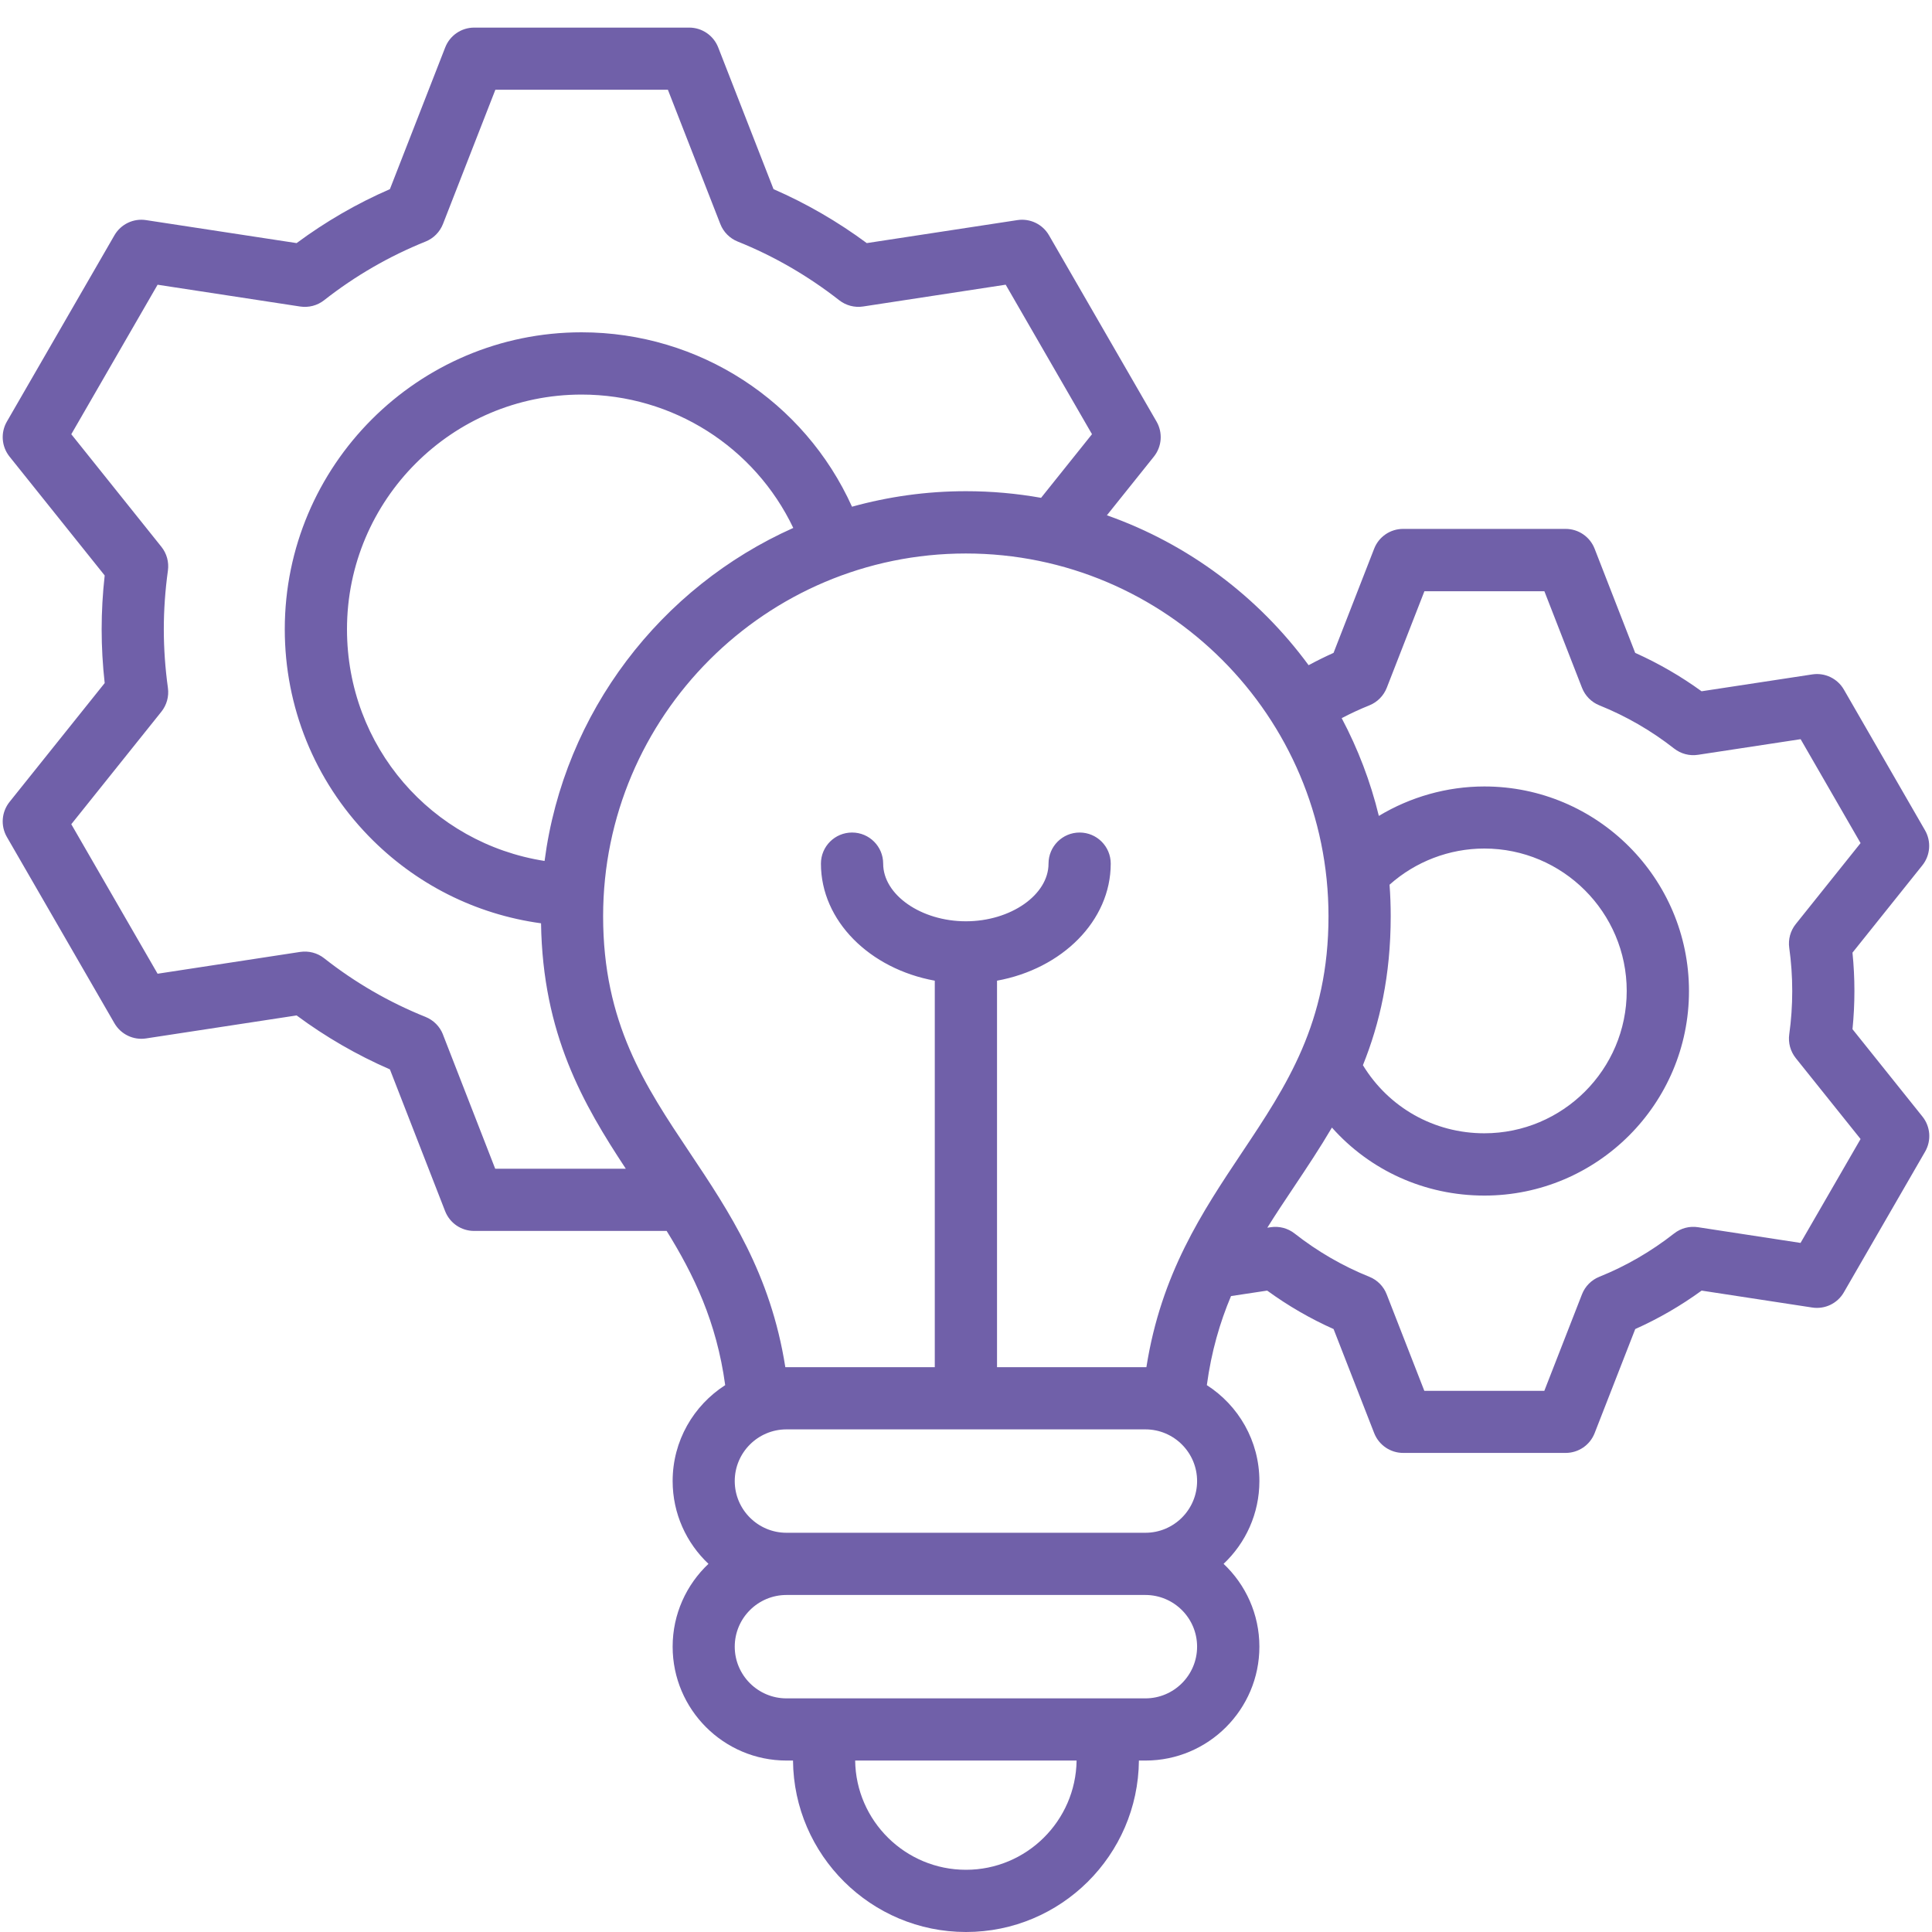 <svg width="70" height="70" viewBox="0 0 70 70" fill="none" xmlns="http://www.w3.org/2000/svg">
<g clip-path="url(#clip0_26139_1442)">
<path d="M67.119 37.294C67.165 36.838 67.189 36.372 67.189 35.905C67.189 35.437 67.165 34.971 67.119 34.516L69.651 31.352C69.941 30.99 69.978 30.486 69.748 30.085L66.808 24.986C66.576 24.584 66.121 24.364 65.662 24.435L61.651 25.046C60.898 24.5 60.092 24.034 59.246 23.655L57.776 19.881C57.607 19.447 57.19 19.163 56.726 19.163H50.837C50.373 19.163 49.956 19.447 49.788 19.881L48.317 23.655C48.01 23.793 47.708 23.942 47.413 24.101C45.595 21.624 43.055 19.71 40.105 18.67L41.808 16.543C42.098 16.18 42.136 15.677 41.904 15.275L38.007 8.525C37.775 8.123 37.32 7.904 36.861 7.975L31.405 8.808C30.348 8.027 29.215 7.371 28.026 6.853L26.022 1.718C25.853 1.286 25.436 1 24.972 1H17.181C16.717 1 16.3 1.284 16.131 1.718L14.127 6.853C12.932 7.372 11.799 8.028 10.747 8.808L5.292 7.975C4.833 7.904 4.379 8.123 4.146 8.525L0.249 15.275C0.017 15.677 0.055 16.18 0.345 16.543L3.793 20.85C3.72 21.502 3.683 22.156 3.683 22.799C3.683 23.443 3.72 24.097 3.793 24.749L0.345 29.056C0.055 29.42 0.017 29.922 0.249 30.325L4.146 37.074C4.379 37.477 4.835 37.695 5.292 37.624L10.747 36.791C11.798 37.571 12.932 38.225 14.127 38.746L16.127 43.881C16.296 44.315 16.712 44.599 17.177 44.599H24.154C25.14 46.191 25.963 47.891 26.275 50.186C25.131 50.921 24.371 52.203 24.371 53.661C24.371 54.842 24.871 55.908 25.669 56.661C24.871 57.414 24.371 58.48 24.371 59.662C24.371 61.937 26.222 63.788 28.497 63.788H28.732C28.762 67.218 31.561 70 35.001 70C38.44 70 41.235 67.219 41.265 63.788H41.504C43.78 63.788 45.63 61.937 45.63 59.662C45.63 58.481 45.131 57.414 44.333 56.661C45.131 55.908 45.63 54.843 45.63 53.661C45.63 52.203 44.87 50.921 43.726 50.186C43.891 48.966 44.199 47.915 44.602 46.959L45.912 46.761C46.669 47.311 47.475 47.778 48.318 48.154L49.789 51.924C49.958 52.356 50.374 52.642 50.839 52.642H56.727C57.191 52.642 57.608 52.358 57.777 51.924L59.248 48.154C60.091 47.777 60.897 47.311 61.653 46.761L65.659 47.374C66.12 47.445 66.574 47.227 66.806 46.824L69.751 41.725C69.983 41.323 69.945 40.82 69.655 40.457L67.123 37.294H67.119ZM50.348 32.053C51.285 31.217 52.511 30.744 53.779 30.744C56.624 30.744 58.939 33.059 58.939 35.905C58.939 38.75 56.624 41.061 53.779 41.061C51.958 41.061 50.315 40.127 49.381 38.594C49.987 37.09 50.388 35.354 50.388 33.197C50.388 32.813 50.374 32.431 50.346 32.054L50.348 32.053ZM16.05 37.482C15.937 37.192 15.708 36.962 15.419 36.845C14.102 36.317 12.865 35.602 11.743 34.718C11.498 34.525 11.184 34.444 10.876 34.49L5.71 35.28L2.583 29.863L5.848 25.785C6.042 25.542 6.126 25.231 6.084 24.925C5.986 24.215 5.935 23.499 5.935 22.798C5.935 22.097 5.986 21.381 6.084 20.672C6.126 20.365 6.042 20.054 5.848 19.812L2.583 15.733L5.71 10.316L10.876 11.106C11.183 11.152 11.498 11.071 11.743 10.878C12.866 9.996 14.103 9.281 15.419 8.752C15.708 8.636 15.936 8.405 16.05 8.115L17.948 3.252H24.199L26.098 8.115C26.21 8.405 26.44 8.636 26.728 8.752C28.037 9.277 29.274 9.993 30.406 10.878C30.651 11.069 30.965 11.152 31.271 11.105L36.438 10.315L39.565 15.732L37.72 18.037C36.836 17.88 35.927 17.797 34.998 17.797C33.568 17.797 32.185 17.994 30.87 18.359C29.146 14.539 25.338 12.04 21.071 12.04C15.142 12.04 10.318 16.866 10.318 22.798C10.318 25.609 11.394 28.267 13.349 30.284C15.039 32.027 17.229 33.129 19.603 33.453C19.664 37.47 21.13 40.003 22.674 42.345H17.942L16.048 37.481L16.05 37.482ZM19.731 31.194C15.642 30.555 12.572 27.052 12.572 22.799C12.572 18.11 16.384 14.296 21.071 14.296C24.382 14.296 27.346 16.201 28.742 19.128C23.945 21.27 20.435 25.797 19.731 31.193V31.194ZM34.998 67.746C32.802 67.746 31.012 65.975 30.984 63.788H39.007C38.978 65.975 37.192 67.746 34.998 67.746ZM43.373 59.662C43.373 60.695 42.533 61.535 41.5 61.535H28.495C27.462 61.535 26.621 60.695 26.621 59.662C26.621 58.629 27.462 57.789 28.495 57.789H41.5C42.533 57.789 43.373 58.629 43.373 59.662ZM28.495 55.535C27.462 55.535 26.621 54.695 26.621 53.662C26.621 52.629 27.462 51.789 28.495 51.789H41.5C42.533 51.789 43.373 52.629 43.373 53.662C43.373 54.695 42.533 55.535 41.5 55.535H28.495ZM41.5 49.536H36.124V35.532C38.477 35.104 40.244 33.366 40.244 31.291C40.244 30.669 39.741 30.164 39.117 30.164C38.494 30.164 37.99 30.668 37.99 31.291C37.99 32.423 36.619 33.38 34.996 33.38C33.374 33.38 31.999 32.423 31.999 31.291C31.999 30.669 31.495 30.164 30.872 30.164C30.248 30.164 29.744 30.668 29.744 31.291C29.744 33.366 31.513 35.104 33.869 35.532V49.536H28.493C28.48 49.536 28.468 49.536 28.454 49.536C27.92 46.149 26.43 43.915 24.982 41.749C23.372 39.34 21.852 37.063 21.852 33.197C21.852 25.951 27.747 20.054 34.995 20.054C42.243 20.054 48.134 25.949 48.134 33.197C48.134 37.061 46.614 39.337 45.005 41.748C43.559 43.915 42.068 46.149 41.536 49.536C41.524 49.536 41.511 49.536 41.498 49.536H41.5ZM65.236 45.033L61.522 44.464C61.215 44.416 60.901 44.499 60.656 44.691C59.822 45.345 58.91 45.873 57.947 46.26C57.659 46.375 57.431 46.606 57.318 46.896L55.954 50.392H51.606L50.242 46.896C50.13 46.606 49.901 46.375 49.613 46.26C48.65 45.873 47.738 45.345 46.904 44.691C46.659 44.499 46.347 44.418 46.04 44.464L45.917 44.482C46.228 43.984 46.553 43.496 46.884 43.002C47.35 42.304 47.82 41.6 48.258 40.854C49.64 42.408 51.624 43.318 53.782 43.318C57.87 43.318 61.195 39.994 61.195 35.909C61.195 31.823 57.87 28.495 53.782 28.495C52.425 28.495 51.102 28.874 49.958 29.562C49.655 28.315 49.199 27.127 48.612 26.02C48.938 25.849 49.272 25.694 49.616 25.556C49.904 25.44 50.131 25.21 50.245 24.92L51.609 21.422H55.956L57.319 24.92C57.432 25.21 57.66 25.441 57.949 25.556C58.918 25.946 59.83 26.473 60.658 27.122C60.903 27.313 61.215 27.395 61.522 27.348L65.24 26.782L67.412 30.547L65.064 33.481C64.87 33.723 64.784 34.036 64.828 34.344C64.899 34.852 64.936 35.378 64.936 35.909C64.936 36.439 64.899 36.967 64.828 37.474C64.784 37.782 64.87 38.093 65.064 38.337L67.412 41.269L65.237 45.034L65.236 45.033Z" fill="#7060A9"/>
</g>
<defs>
<clipPath id="clip0_26139_1442">
<rect width="70" height="70" fill="white"/>
</clipPath>
</defs>
</svg>
